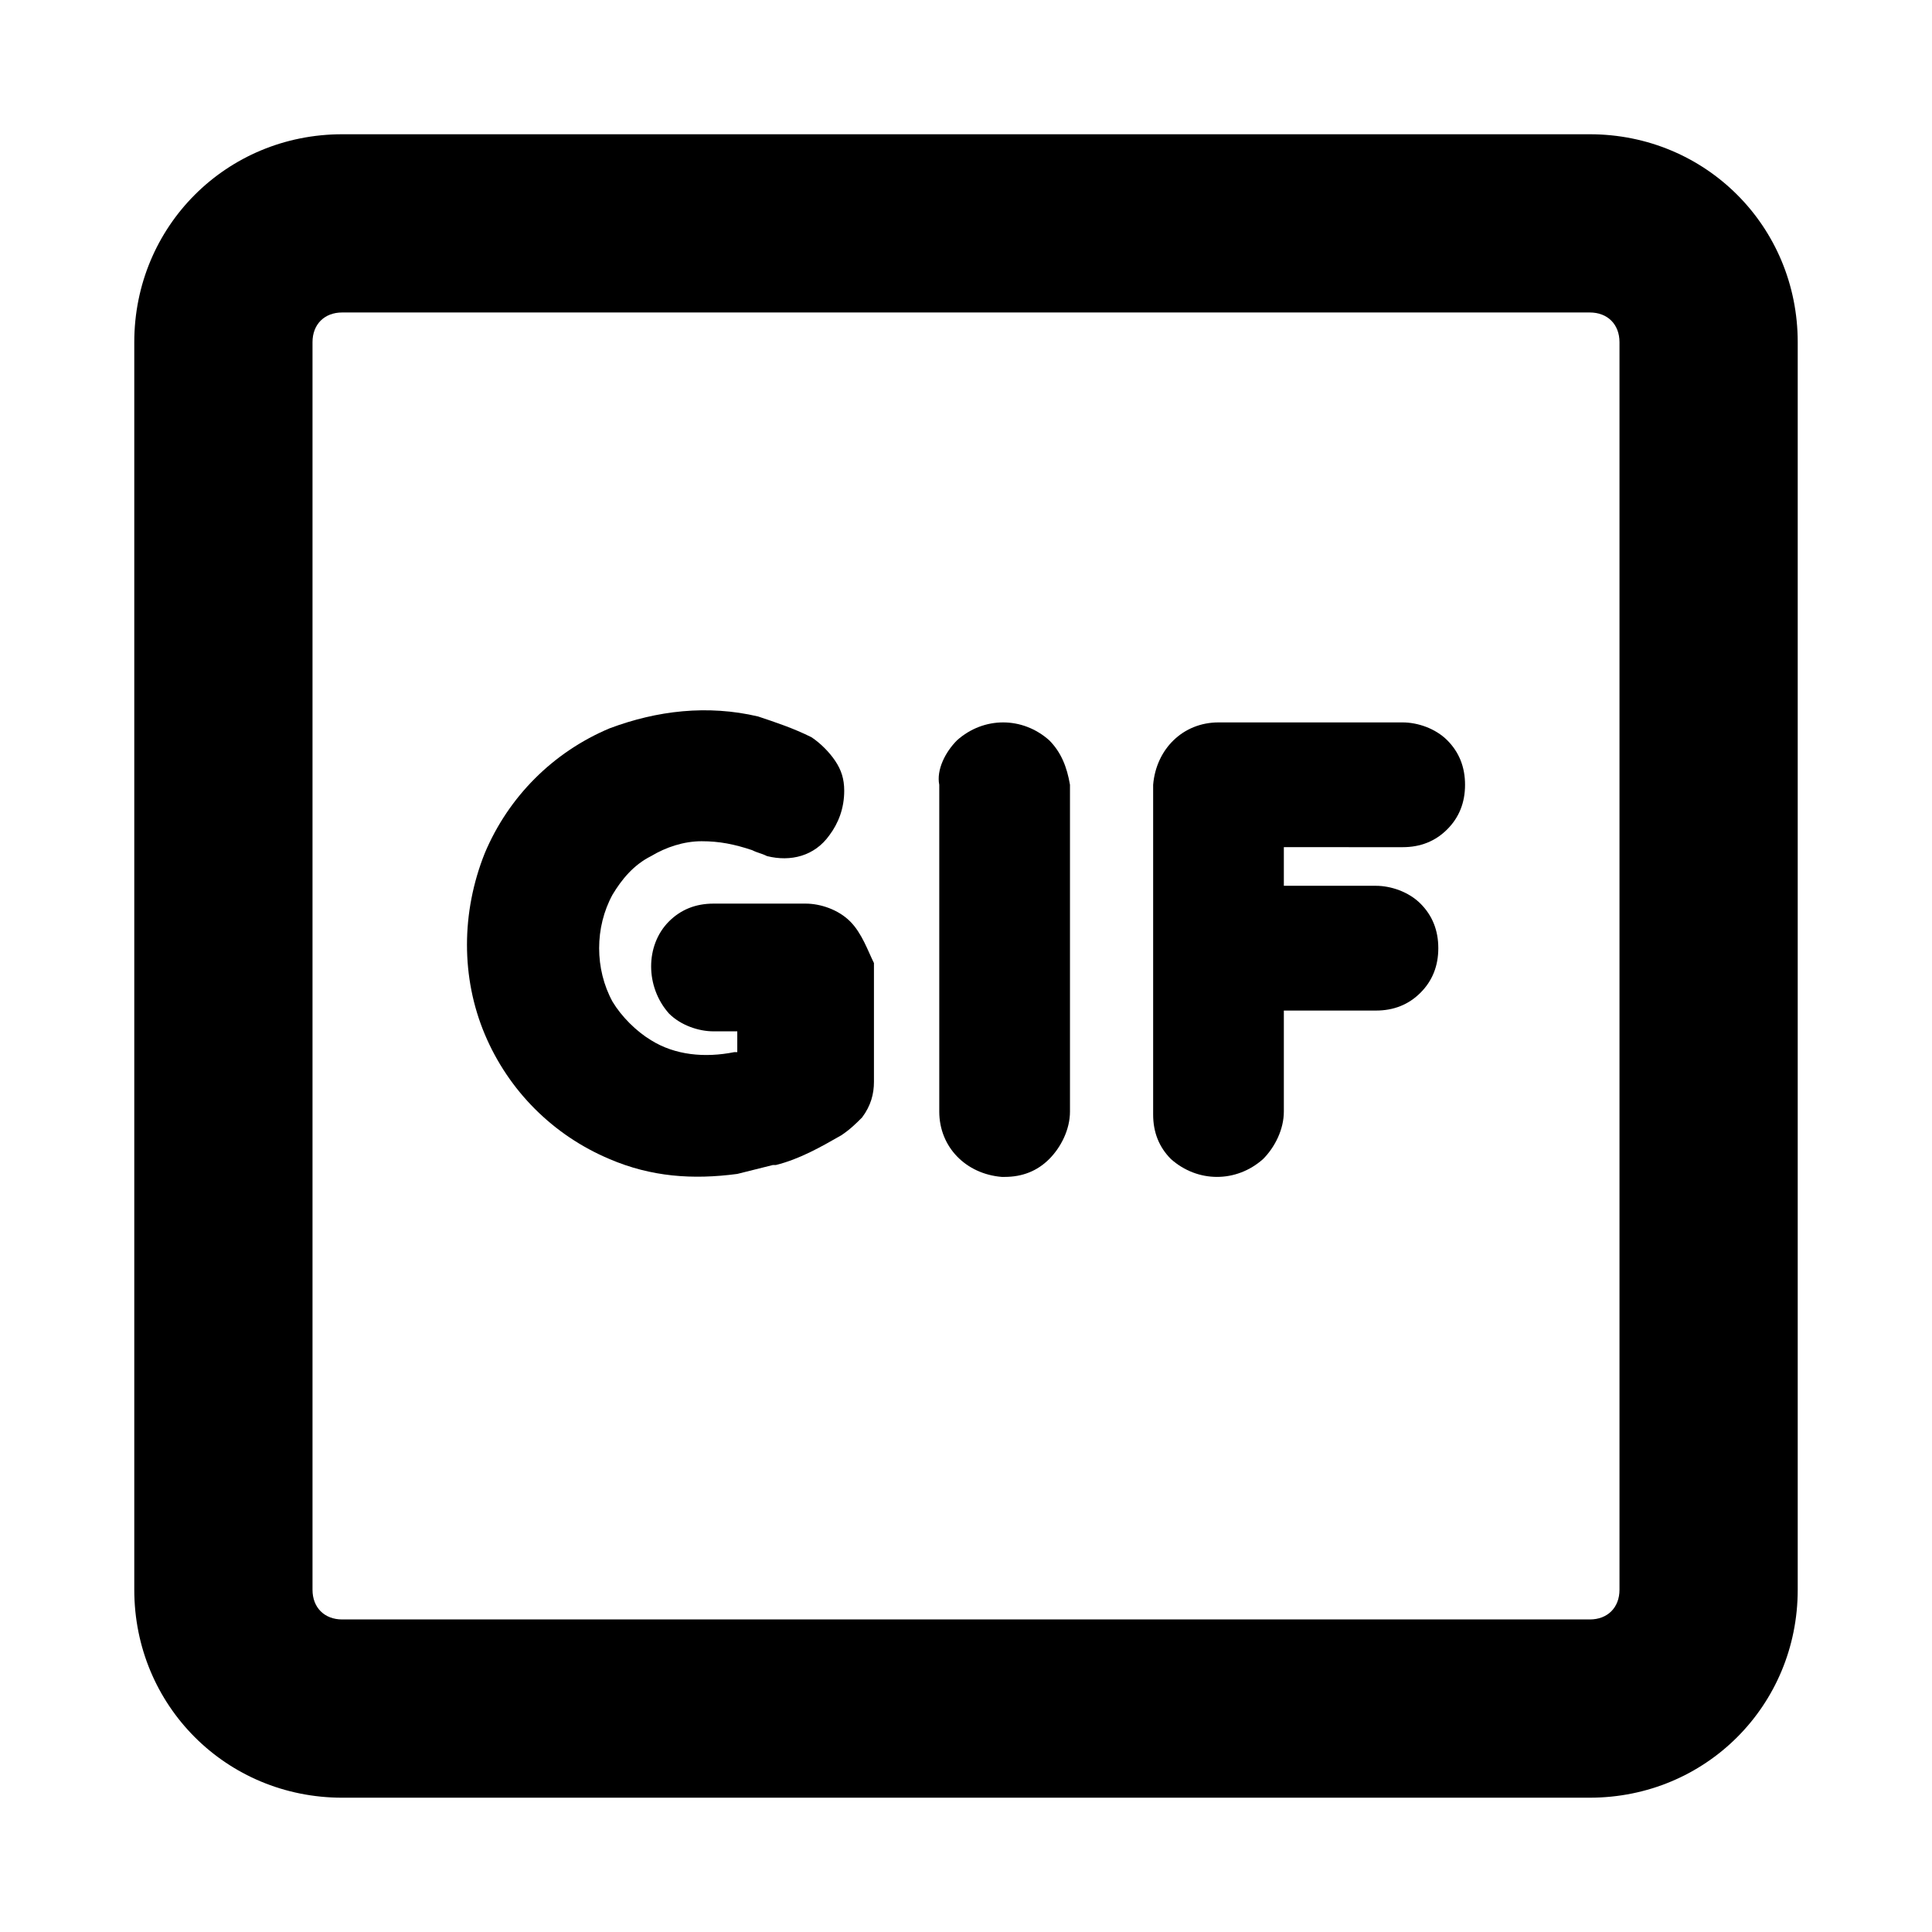 <?xml version="1.0" encoding="UTF-8"?>
<!-- Uploaded to: SVG Repo, www.svgrepo.com, Generator: SVG Repo Mixer Tools -->
<svg fill="#000000" width="800px" height="800px" version="1.1" viewBox="144 144 512 512" xmlns="http://www.w3.org/2000/svg">
 <g>
  <path d="m565.31 620.41h-330.62c-30.699 0-55.105-24.402-55.105-55.105v-330.62c0-30.699 24.402-55.105 55.105-55.105h330.62c30.699 0 55.105 24.402 55.105 55.105v330.62c-0.004 30.699-24.406 55.102-55.105 55.102zm-330.62-393.6c-4.723 0-7.871 3.148-7.871 7.871v330.62c0 4.723 3.148 7.871 7.871 7.871h330.62c4.723 0 7.871-3.148 7.871-7.871v-330.62c0-4.723-3.148-7.871-7.871-7.871z"/>
  <path d="m369.3 388.19c-3.148-3.148-7.871-4.723-11.809-4.723h-24.402c-4.723 0-8.66 1.574-11.809 4.723-6.297 6.297-6.297 17.32 0 24.402 3.148 3.148 7.871 4.723 11.809 4.723h6.297v5.512h-0.789c-7.871 1.574-15.742 0.789-22.043-3.148-3.938-2.363-7.871-6.297-10.234-10.234-4.723-8.66-4.723-19.68 0-28.34 2.363-3.938 5.512-7.871 10.234-10.234 3.938-2.363 8.66-3.938 13.383-3.938s8.66 0.789 13.383 2.363c1.574 0.789 2.363 0.789 3.938 1.574 6.297 1.574 12.594 0 16.531-5.512 2.363-3.148 3.938-7.086 3.938-11.809 0-3.148-0.789-5.512-2.363-7.871-1.574-2.363-3.938-4.723-6.297-6.297-4.723-2.363-9.445-3.938-14.168-5.512-13.383-3.148-26.766-1.574-39.359 3.148-14.957 6.297-26.766 18.105-33.062 33.062-6.297 15.742-6.297 33.062 0 48.02 6.297 14.957 18.105 26.766 33.062 33.062 11.02 4.723 22.043 5.512 33.852 3.938l9.445-2.363h0.789c6.297-1.574 11.809-4.723 17.32-7.871 2.363-1.574 3.938-3.148 5.512-4.723 2.363-3.148 3.148-6.297 3.148-9.445v-31.488c-1.582-3.148-3.156-7.871-6.305-11.02z"/>
  <path d="m422.04 340.17c-7.086-6.297-17.32-6.297-24.402 0-3.148 3.148-5.512 7.871-4.723 11.809v86.594c0 9.445 7.086 16.531 16.531 17.32h0.789c4.723 0 8.66-1.574 11.809-4.723 3.148-3.148 5.512-7.871 5.512-12.594v-86.594c-0.793-4.727-2.367-8.664-5.516-11.812z"/>
  <path d="m515.72 368.51c4.723 0 8.66-1.574 11.809-4.723 3.148-3.148 4.723-7.086 4.723-11.809 0-4.723-1.574-8.66-4.723-11.809-3.148-3.148-7.871-4.723-11.809-4.723h-48.805c-9.445 0-16.531 7.086-17.32 16.531v0.789 86.594c0 4.723 1.574 8.66 4.723 11.809 7.086 6.297 17.32 6.297 24.402 0 3.148-3.148 5.512-7.871 5.512-12.594v-26.766h24.402c4.723 0 8.66-1.574 11.809-4.723 3.148-3.148 4.723-7.086 4.723-11.809s-1.574-8.66-4.723-11.809c-3.148-3.148-7.871-4.723-11.809-4.723h-24.402v-10.238z"/>
 </g>
</svg>